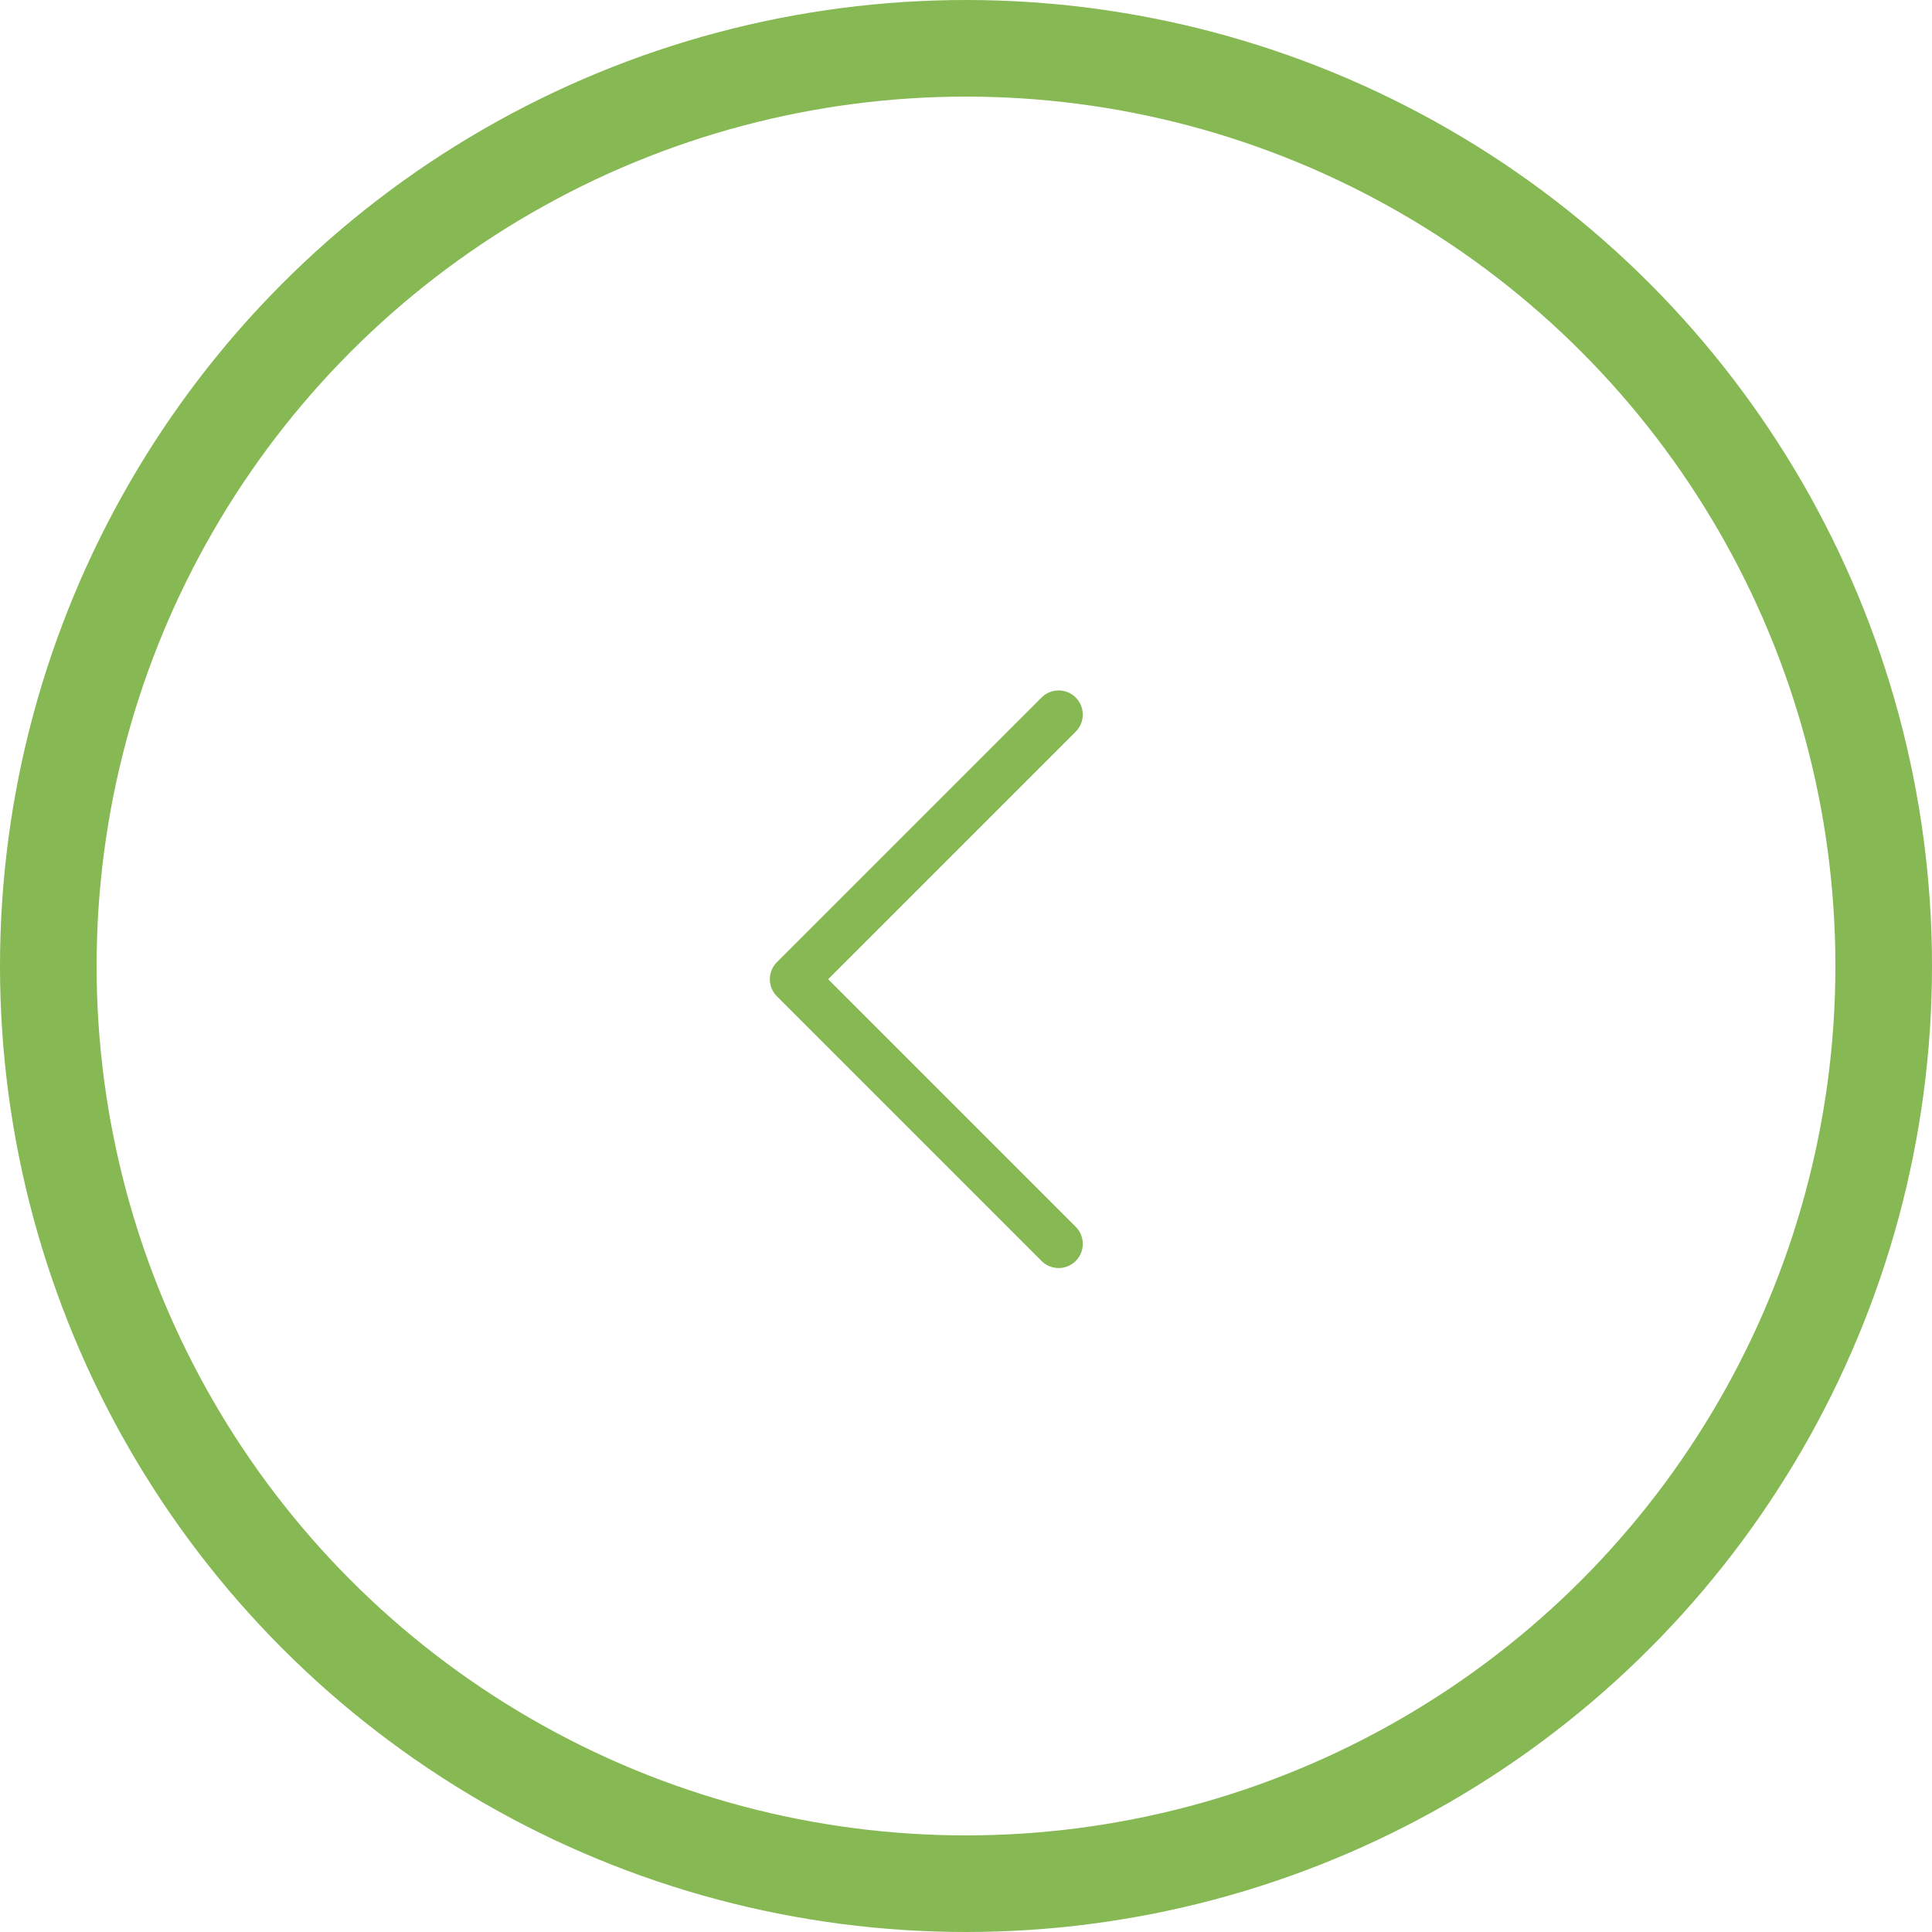 <svg width="60" height="60" viewBox="0 0 60 60" fill="none" xmlns="http://www.w3.org/2000/svg">
<circle cx="30" cy="30" r="28.5" transform="rotate(180 30 30)" stroke="#86B853" stroke-width="3"/>
<path d="M32.877 38.63L24.658 30.411L32.877 22.192" stroke="#86B853" stroke-width="1.5" stroke-linecap="round" stroke-linejoin="round"/>
</svg>
